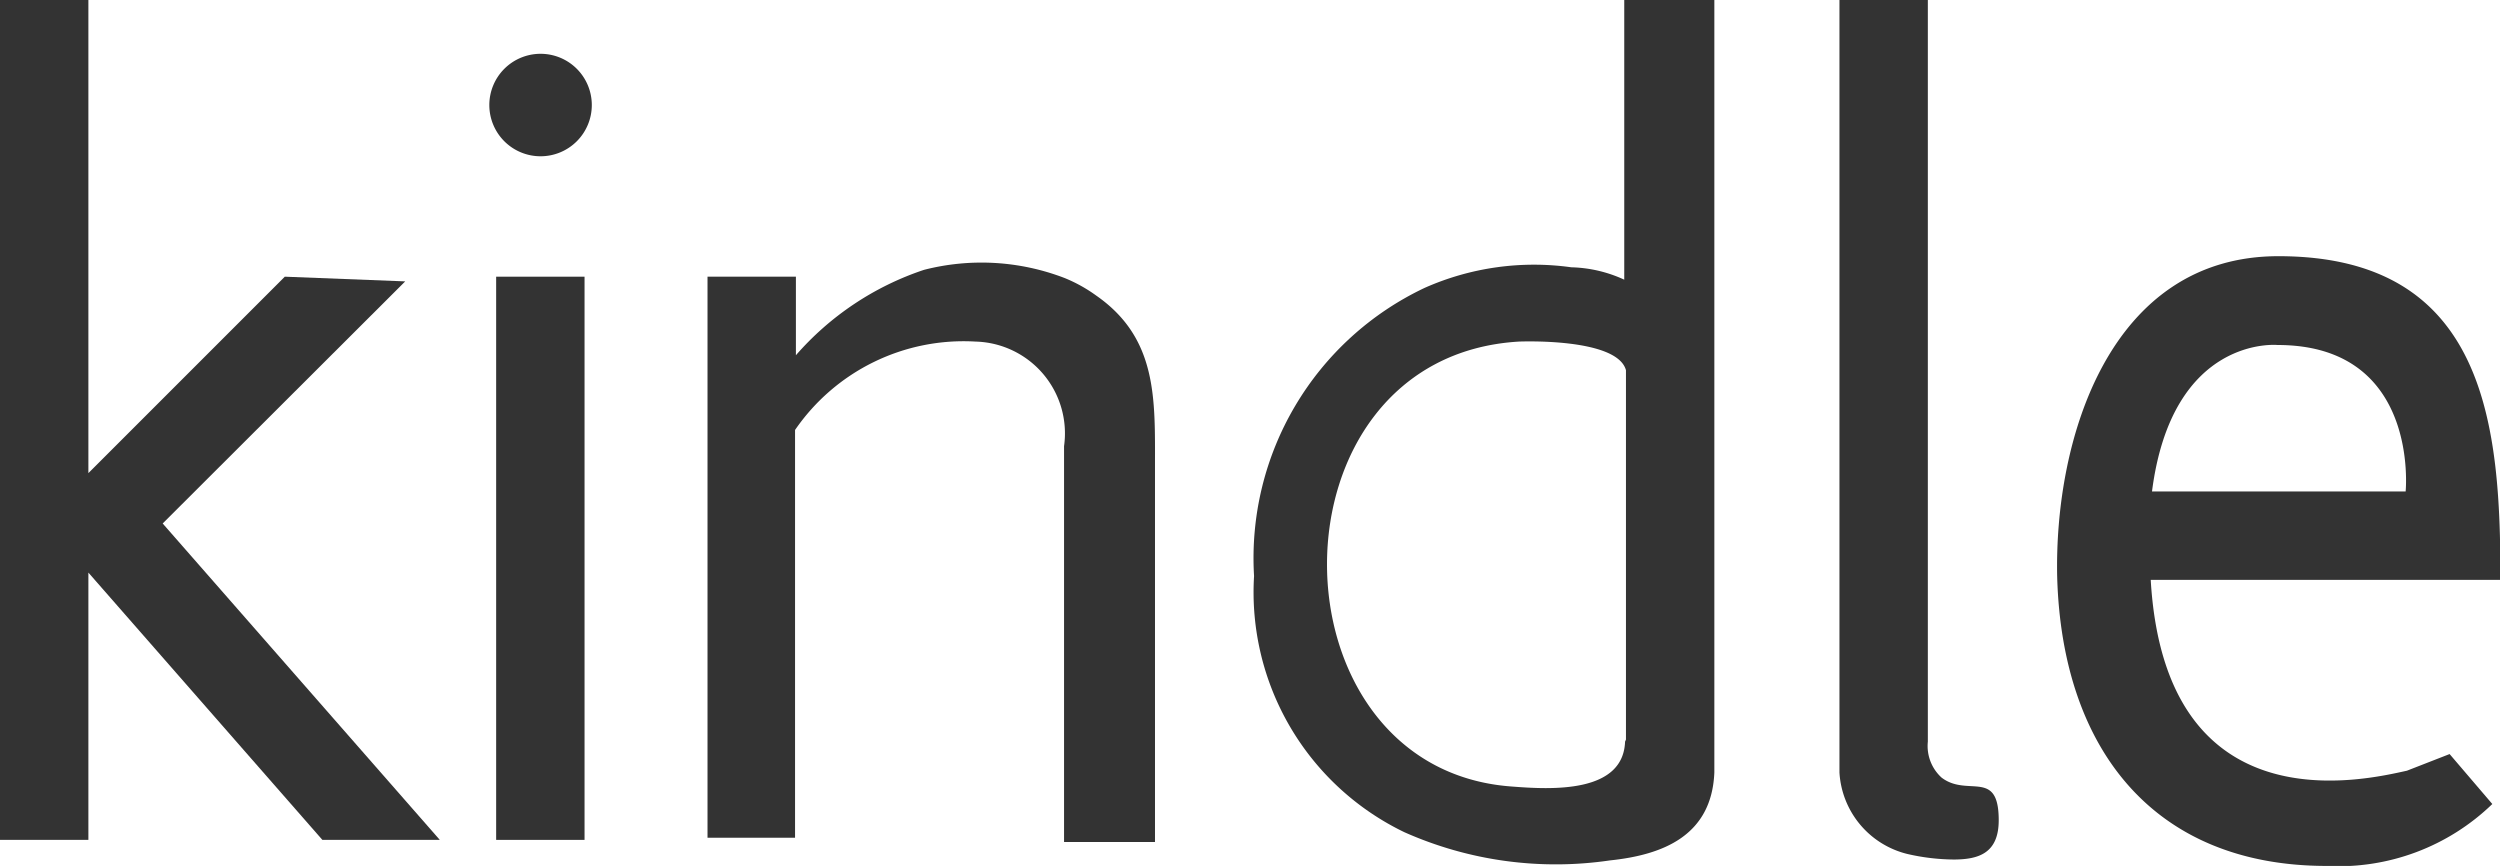 <svg height="20.28" viewBox="0 0 58.55 20.28" width="58.55" xmlns="http://www.w3.org/2000/svg"><g fill="#333" fill-rule="evenodd"><path d="m0 0h2.07v11.08l4.6-4.6 2.82.11-5.68 5.67 6.49 7.41h-2.75l-5.48-6.26v6.26h-2.07z"/><path d="m11.62 6.48h2.07v13.19h-2.07z"/><g transform="translate(-32.43 -2)"><path d="m49 8.48h2.07v1.84a6.86 6.86 0 0 1 3-2 5.42 5.42 0 0 1 3.29.19 3.5 3.5 0 0 1 .74.41c1.44 1 1.38 2.42 1.38 4v8.8h-2.13v-9.27a2.15 2.15 0 0 0 -2.07-2.45 4.79 4.79 0 0 0 -4.23 2.07v9.55h-2.05z"/><path d="m70.51 2h2.07v18.09c-.06 1.48-1.2 1.93-2.44 2.06a8.72 8.72 0 0 1 -4.82-.66 6.24 6.24 0 0 1 -3.52-6 7 7 0 0 1 4-6.75 6.31 6.31 0 0 1 3.43-.48 3.14 3.14 0 0 1 1.24.29v-6.55zm0 17.37v-8.7c-.21-.77-2.51-.67-2.51-.67-6 .36-5.92 10-.17 10.42.9.07 2.66.18 2.66-1.1z"/><path d="m75.51 2h2.07v17.37a1 1 0 0 0 .32.84c.61.47 1.34-.22 1.34 1 0 .78-.48.92-1.06.92a5 5 0 0 1 -1.08-.13 2.09 2.09 0 0 1 -1.59-1.91z"/><path d="m91 15.58h-8.2c.34 5.81 5 4.69 6 4.47l1-.39 1 1.17a5.18 5.18 0 0 1 -3.88 1.45c-4.07 0-6.19-2.76-6.31-6.74-.08-3.28 1.24-7.54 5.18-7.54 4.89 0 5.2 4 5.2 7.56zm-8.13-2.07h5.9s.34-3.43-3-3.43c0 0-2.47-.24-2.94 3.43z"/><path d="m45.09 3.26a1.2 1.2 0 1 1 -1.2 1.2 1.2 1.2 0 0 1 1.2-1.2z"/></g></g></svg>
